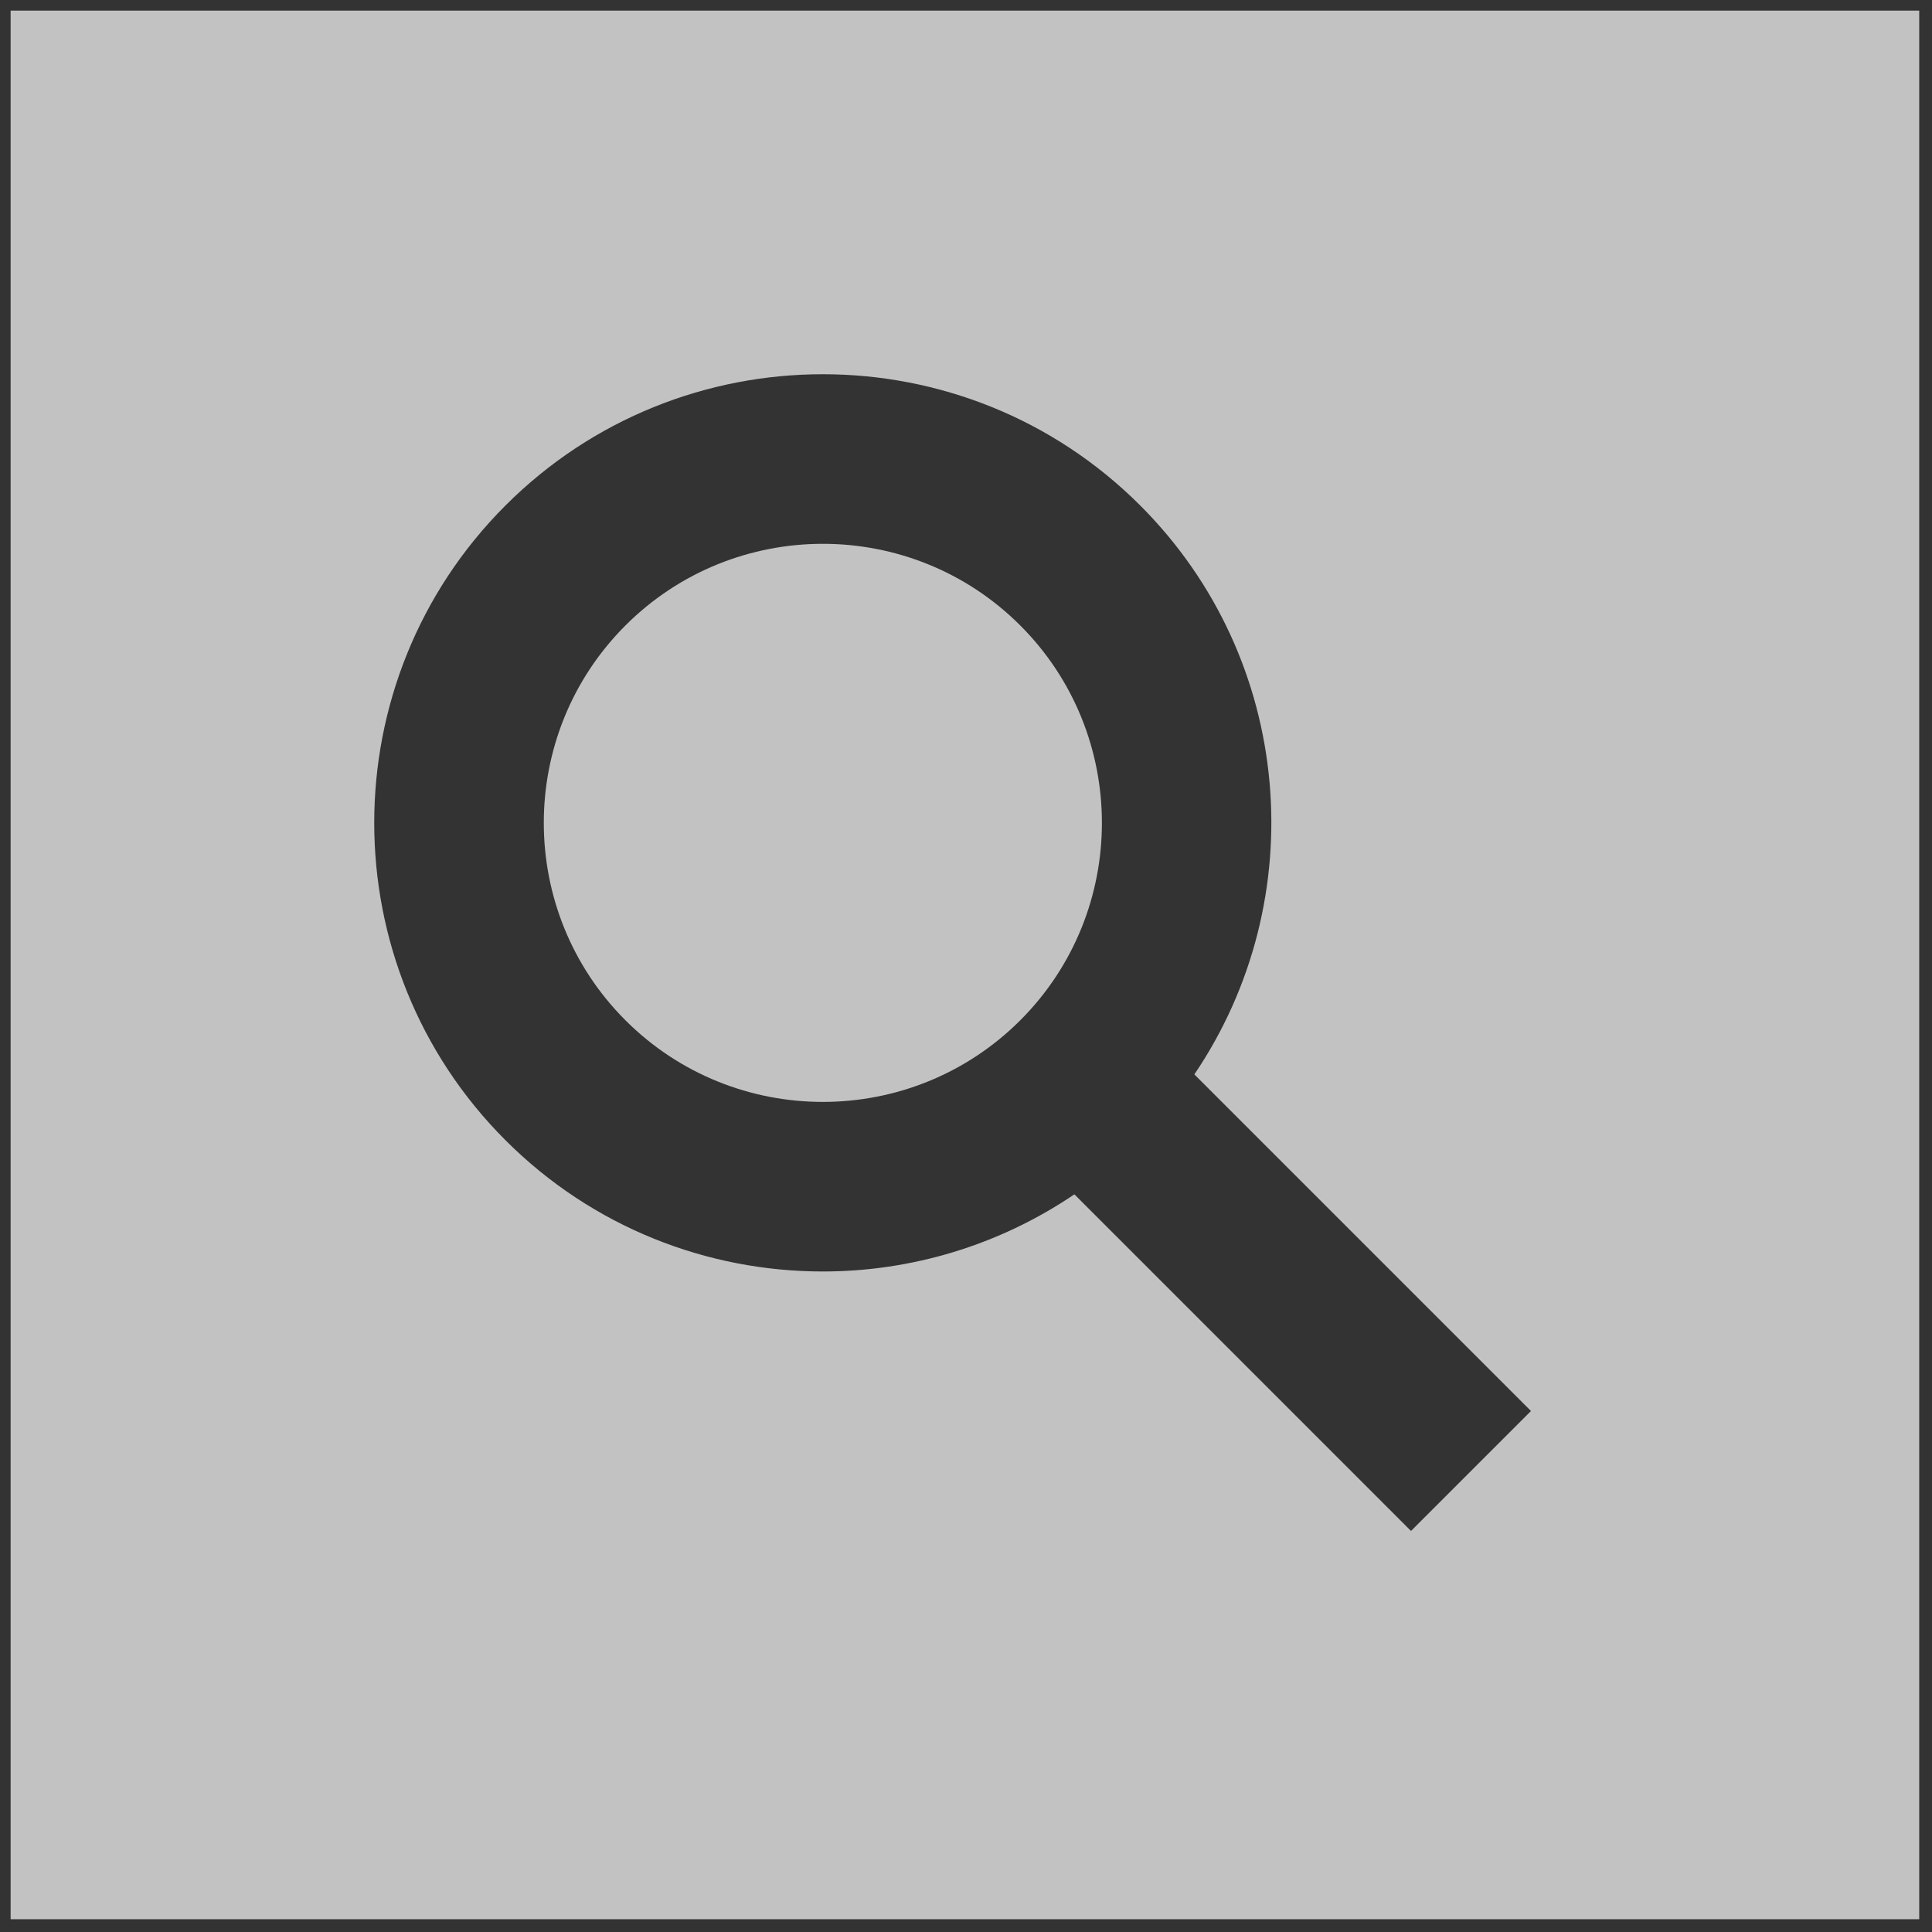 <svg xmlns="http://www.w3.org/2000/svg" xmlns:xlink="http://www.w3.org/1999/xlink" version="1.1" width="256" height="256" viewBox="0 0 256 256" xml:space="preserve">

<rect x="0" y="0" width="256" height="256" fill="#333333" stroke="none"/>

<defs>
</defs>
<g style="stroke: none; stroke-width: 0; stroke-dasharray: none; stroke-linecap: butt; stroke-linejoin: miter; stroke-miterlimit: 10; fill: none; fill-rule: nonzero; opacity: 1;" transform="translate(1.407 1.407) scale(2.81 2.81)" >
	<path d="M 38.301 25.143 c -3.371 0 -6.742 1.283 -9.309 3.85 c -5.133 5.133 -5.133 13.485 0 18.618 c 5.132 5.132 13.484 5.132 18.618 0 c 5.133 -5.133 5.133 -13.485 0 -18.618 C 45.043 26.426 41.672 25.143 38.301 25.143 z" style="stroke: none; stroke-width: 1; stroke-dasharray: none; stroke-linecap: butt; stroke-linejoin: miter; stroke-miterlimit: 10; fill: rgb(255,255,255); fill-rule: nonzero; opacity: 0.7;" transform=" matrix(1 0 0 1 0 0) " stroke-linecap="round" />
	<path d="M 0 0 v 90 h 90 V 0 H 0 z M 66.035 71.691 L 50.162 55.818 c -3.569 2.418 -7.712 3.638 -11.861 3.638 c -5.42 0 -10.84 -2.063 -14.966 -6.189 c -8.252 -8.252 -8.252 -21.68 0 -29.932 s 21.68 -8.252 29.932 0 c 7.284 7.284 8.128 18.597 2.552 26.827 l 15.873 15.873 L 66.035 71.691 z" style="stroke: none; stroke-width: 1; stroke-dasharray: none; stroke-linecap: butt; stroke-linejoin: miter; stroke-miterlimit: 10; fill: rgb(255,255,255); fill-rule: nonzero; opacity: 0.7;" transform=" matrix(1 0 0 1 0 0) " stroke-linecap="round" />
</g>
</svg>
